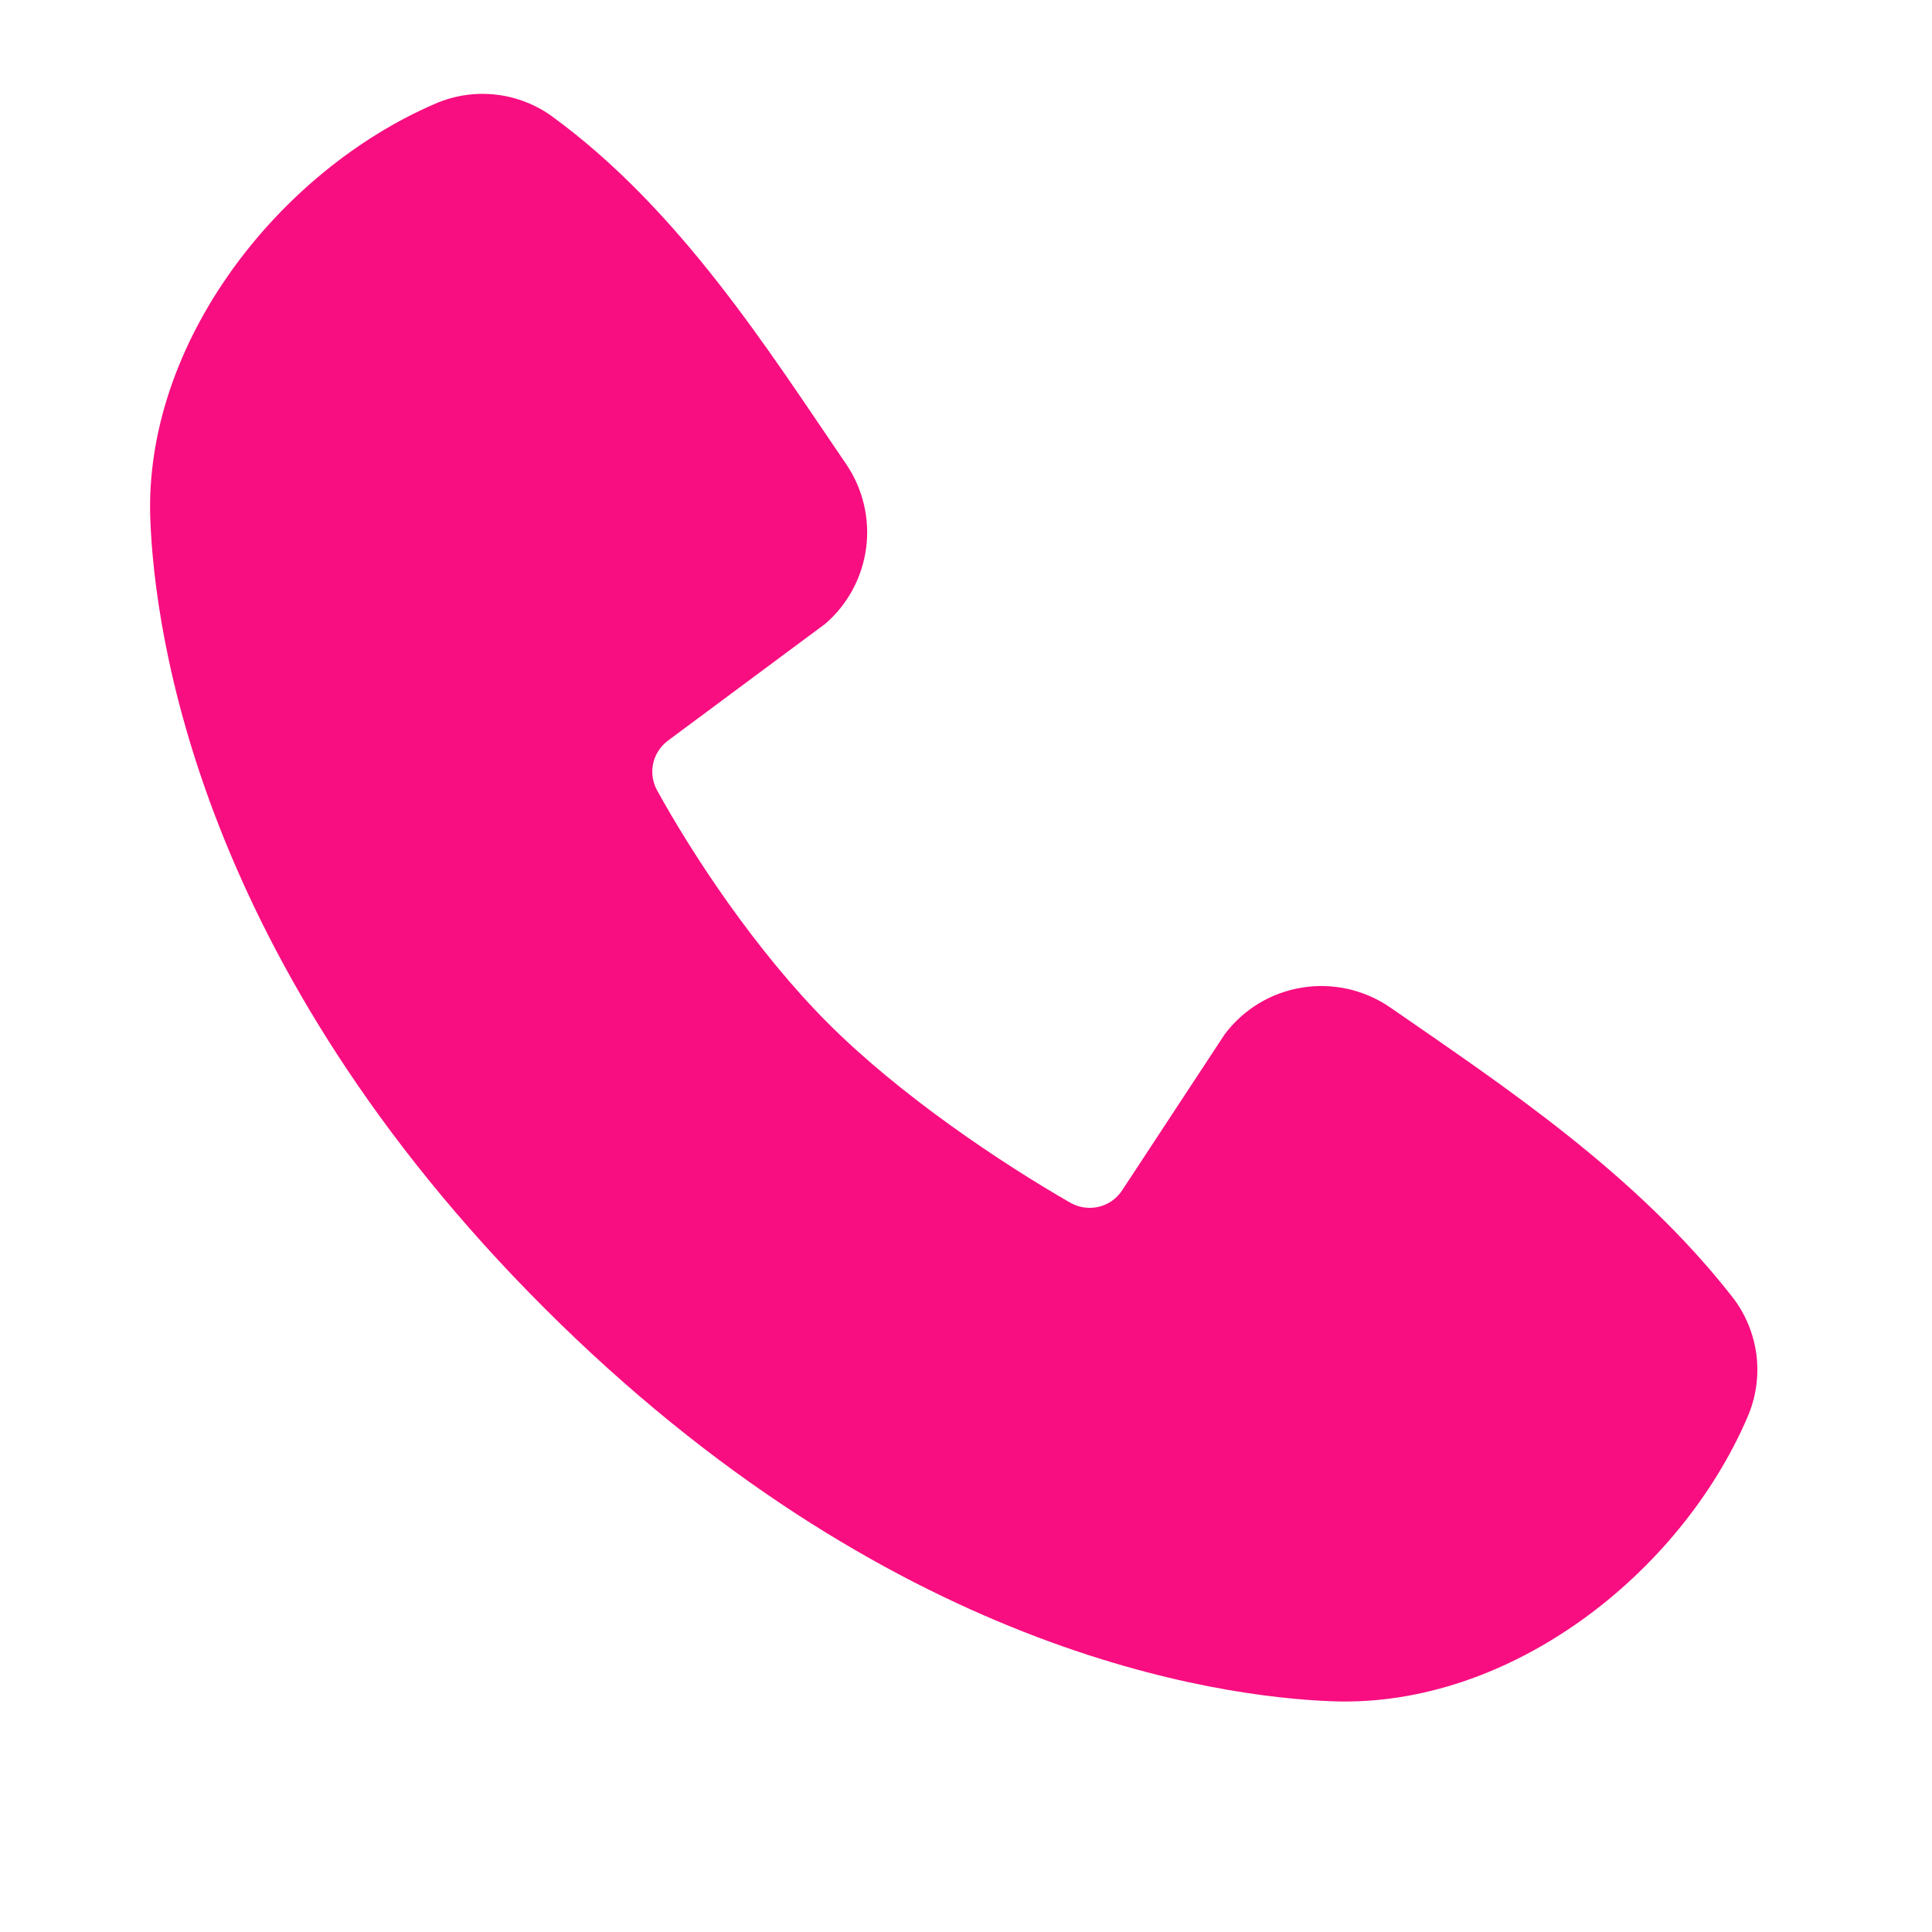 <svg width="24" height="24" viewBox="0 0 24 24" fill="none" xmlns="http://www.w3.org/2000/svg">
<path fill-rule="evenodd" clip-rule="evenodd" d="M16.552 21.134C15.112 21.081 11.031 20.517 6.757 16.244C2.484 11.97 1.921 7.889 1.867 6.448C1.787 4.252 3.469 2.119 5.412 1.286C5.646 1.185 5.902 1.147 6.156 1.175C6.409 1.203 6.651 1.296 6.857 1.445C8.457 2.611 9.561 4.375 10.509 5.762C10.718 6.067 10.807 6.438 10.76 6.804C10.712 7.171 10.532 7.507 10.253 7.748L8.302 9.197C8.208 9.266 8.141 9.365 8.115 9.479C8.089 9.592 8.105 9.711 8.16 9.813C8.602 10.617 9.388 11.812 10.288 12.713C11.188 13.613 12.441 14.45 13.3 14.943C13.408 15.003 13.534 15.02 13.654 14.99C13.774 14.96 13.878 14.885 13.944 14.78L15.214 12.848C15.447 12.537 15.792 12.329 16.175 12.268C16.558 12.206 16.951 12.295 17.27 12.515C18.677 13.489 20.319 14.575 21.521 16.113C21.683 16.321 21.785 16.569 21.819 16.83C21.852 17.091 21.814 17.357 21.71 17.599C20.873 19.552 18.755 21.215 16.552 21.134Z" fill="#F80E80"/>
</svg>
